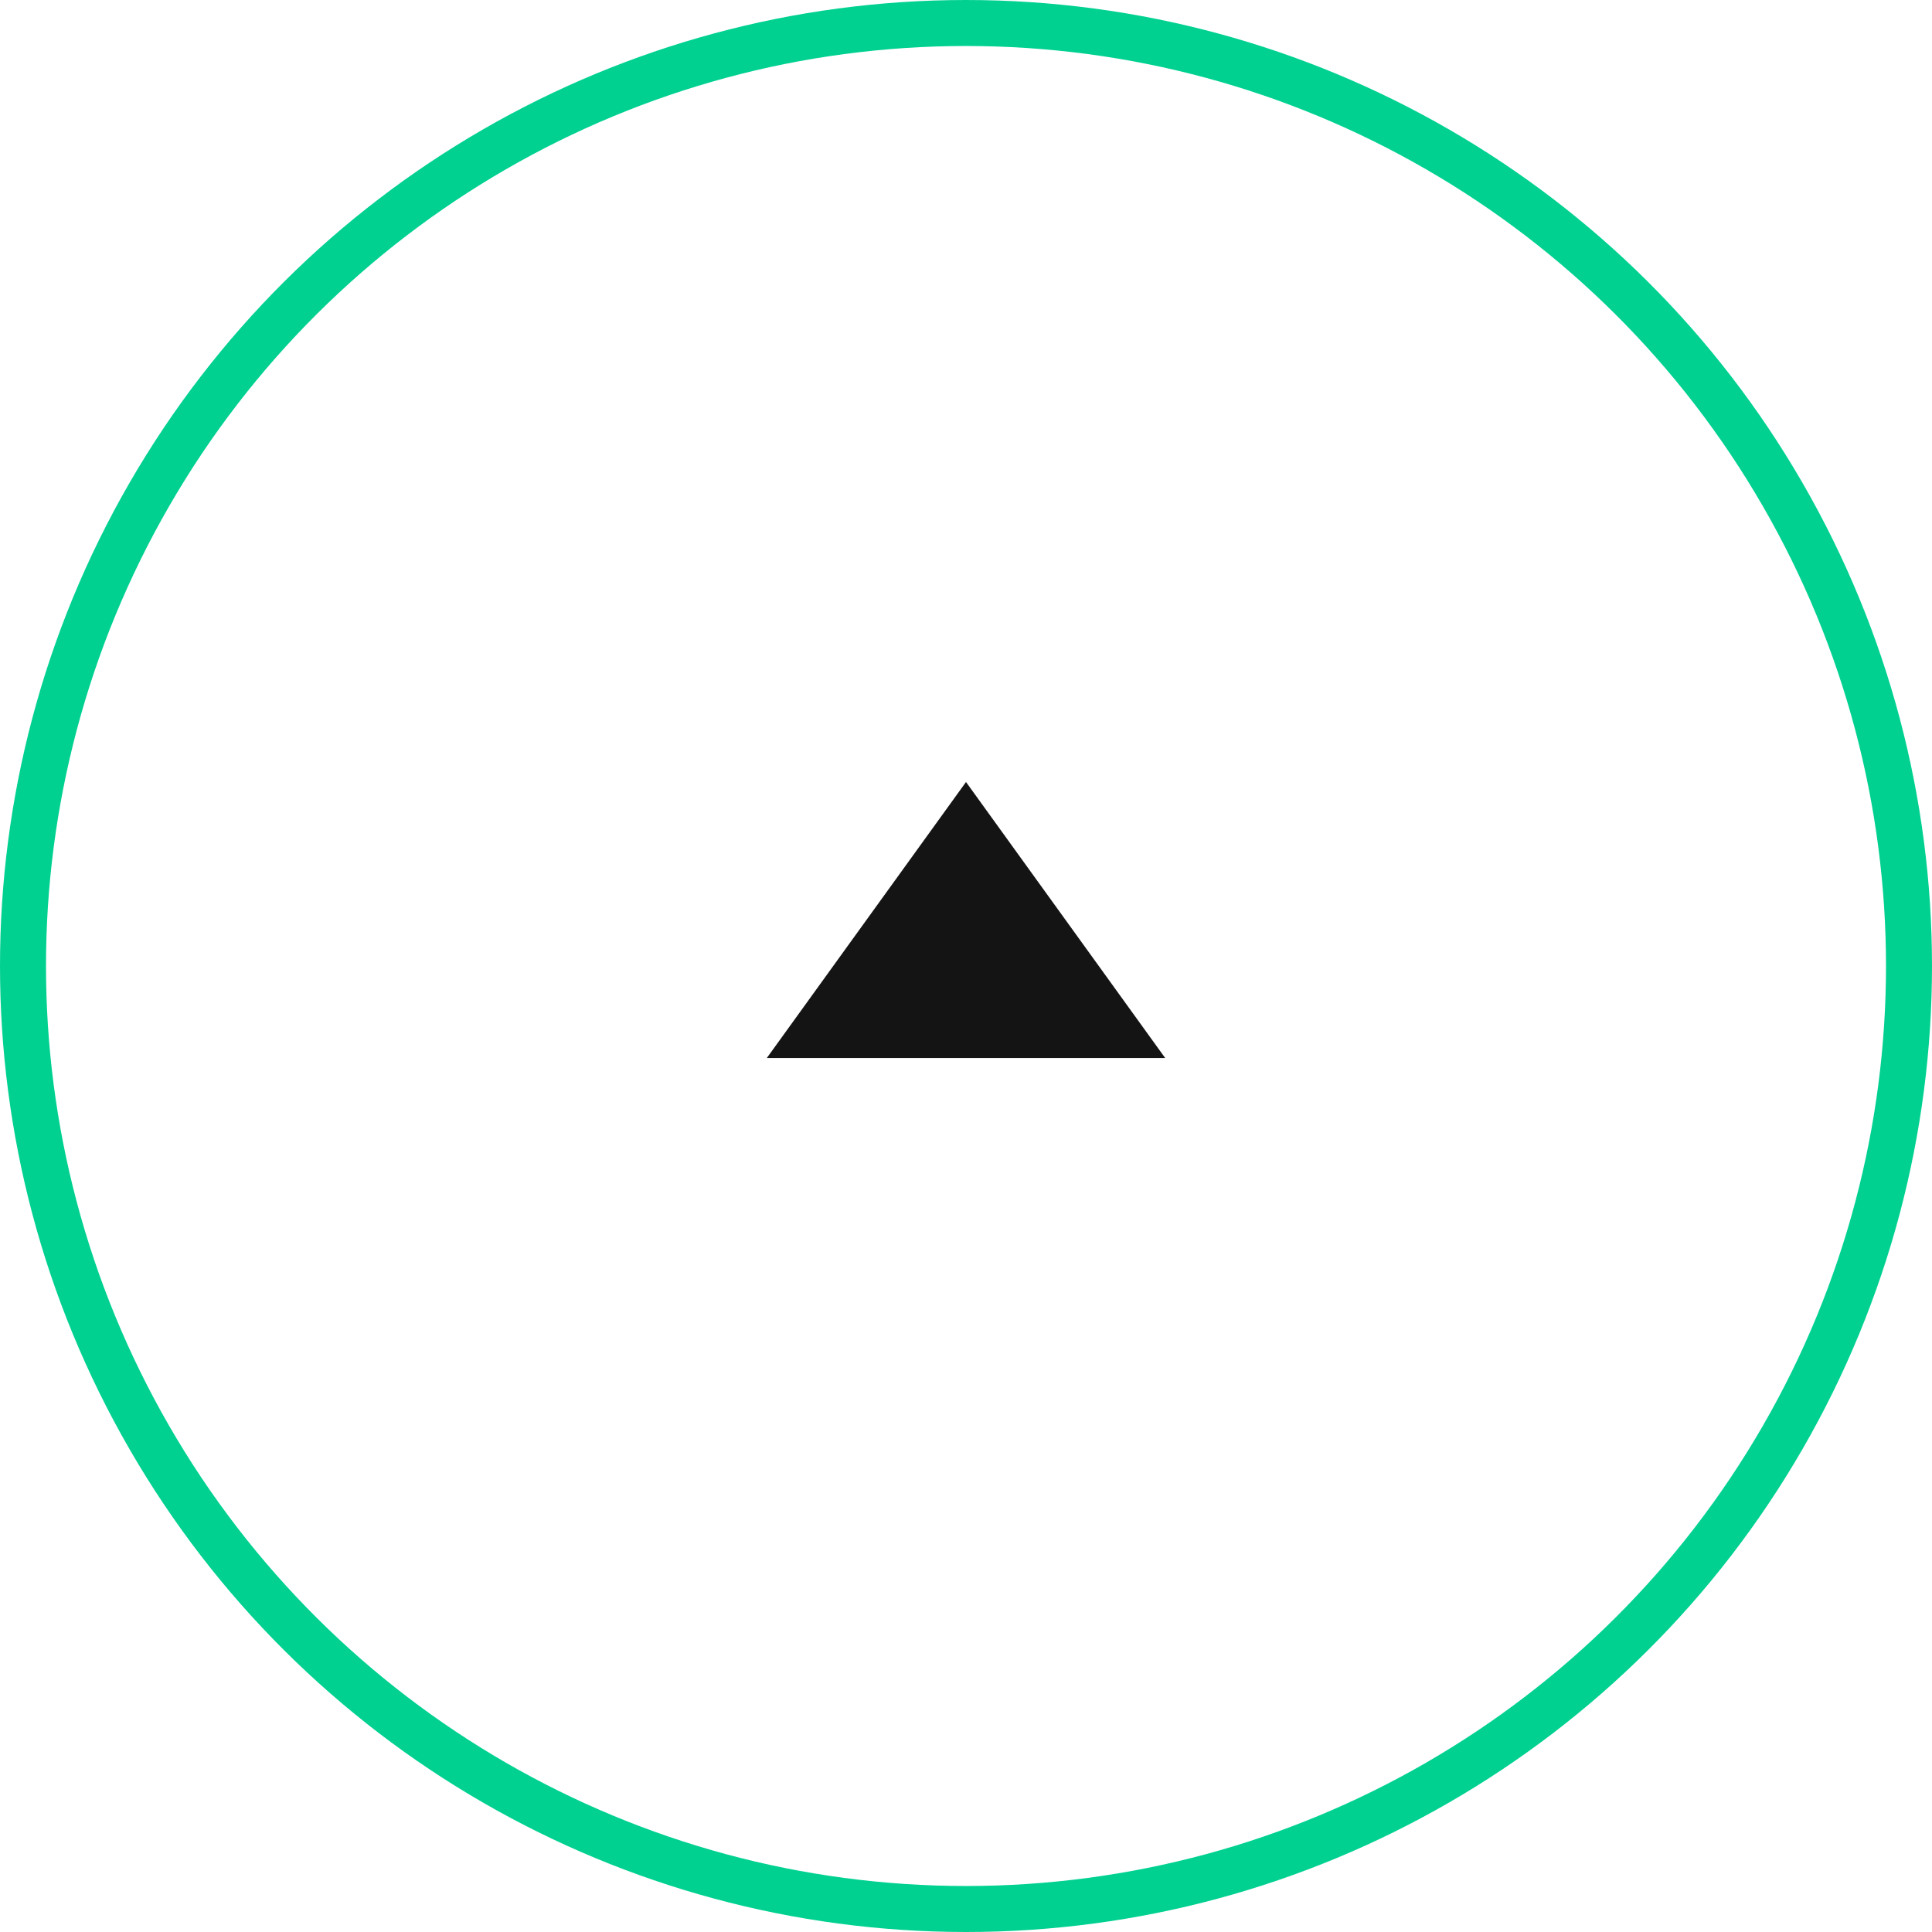 <?xml version="1.0" encoding="UTF-8"?> <svg xmlns="http://www.w3.org/2000/svg" width="42" height="42" viewBox="0 0 42 42" fill="none"> <path d="M21 17L25.33 23L16.67 23L21 17Z" fill="#141414"></path> <circle cx="21" cy="21" r="20.5" transform="rotate(-90 21 21)" stroke="#00D190"></circle> </svg> 